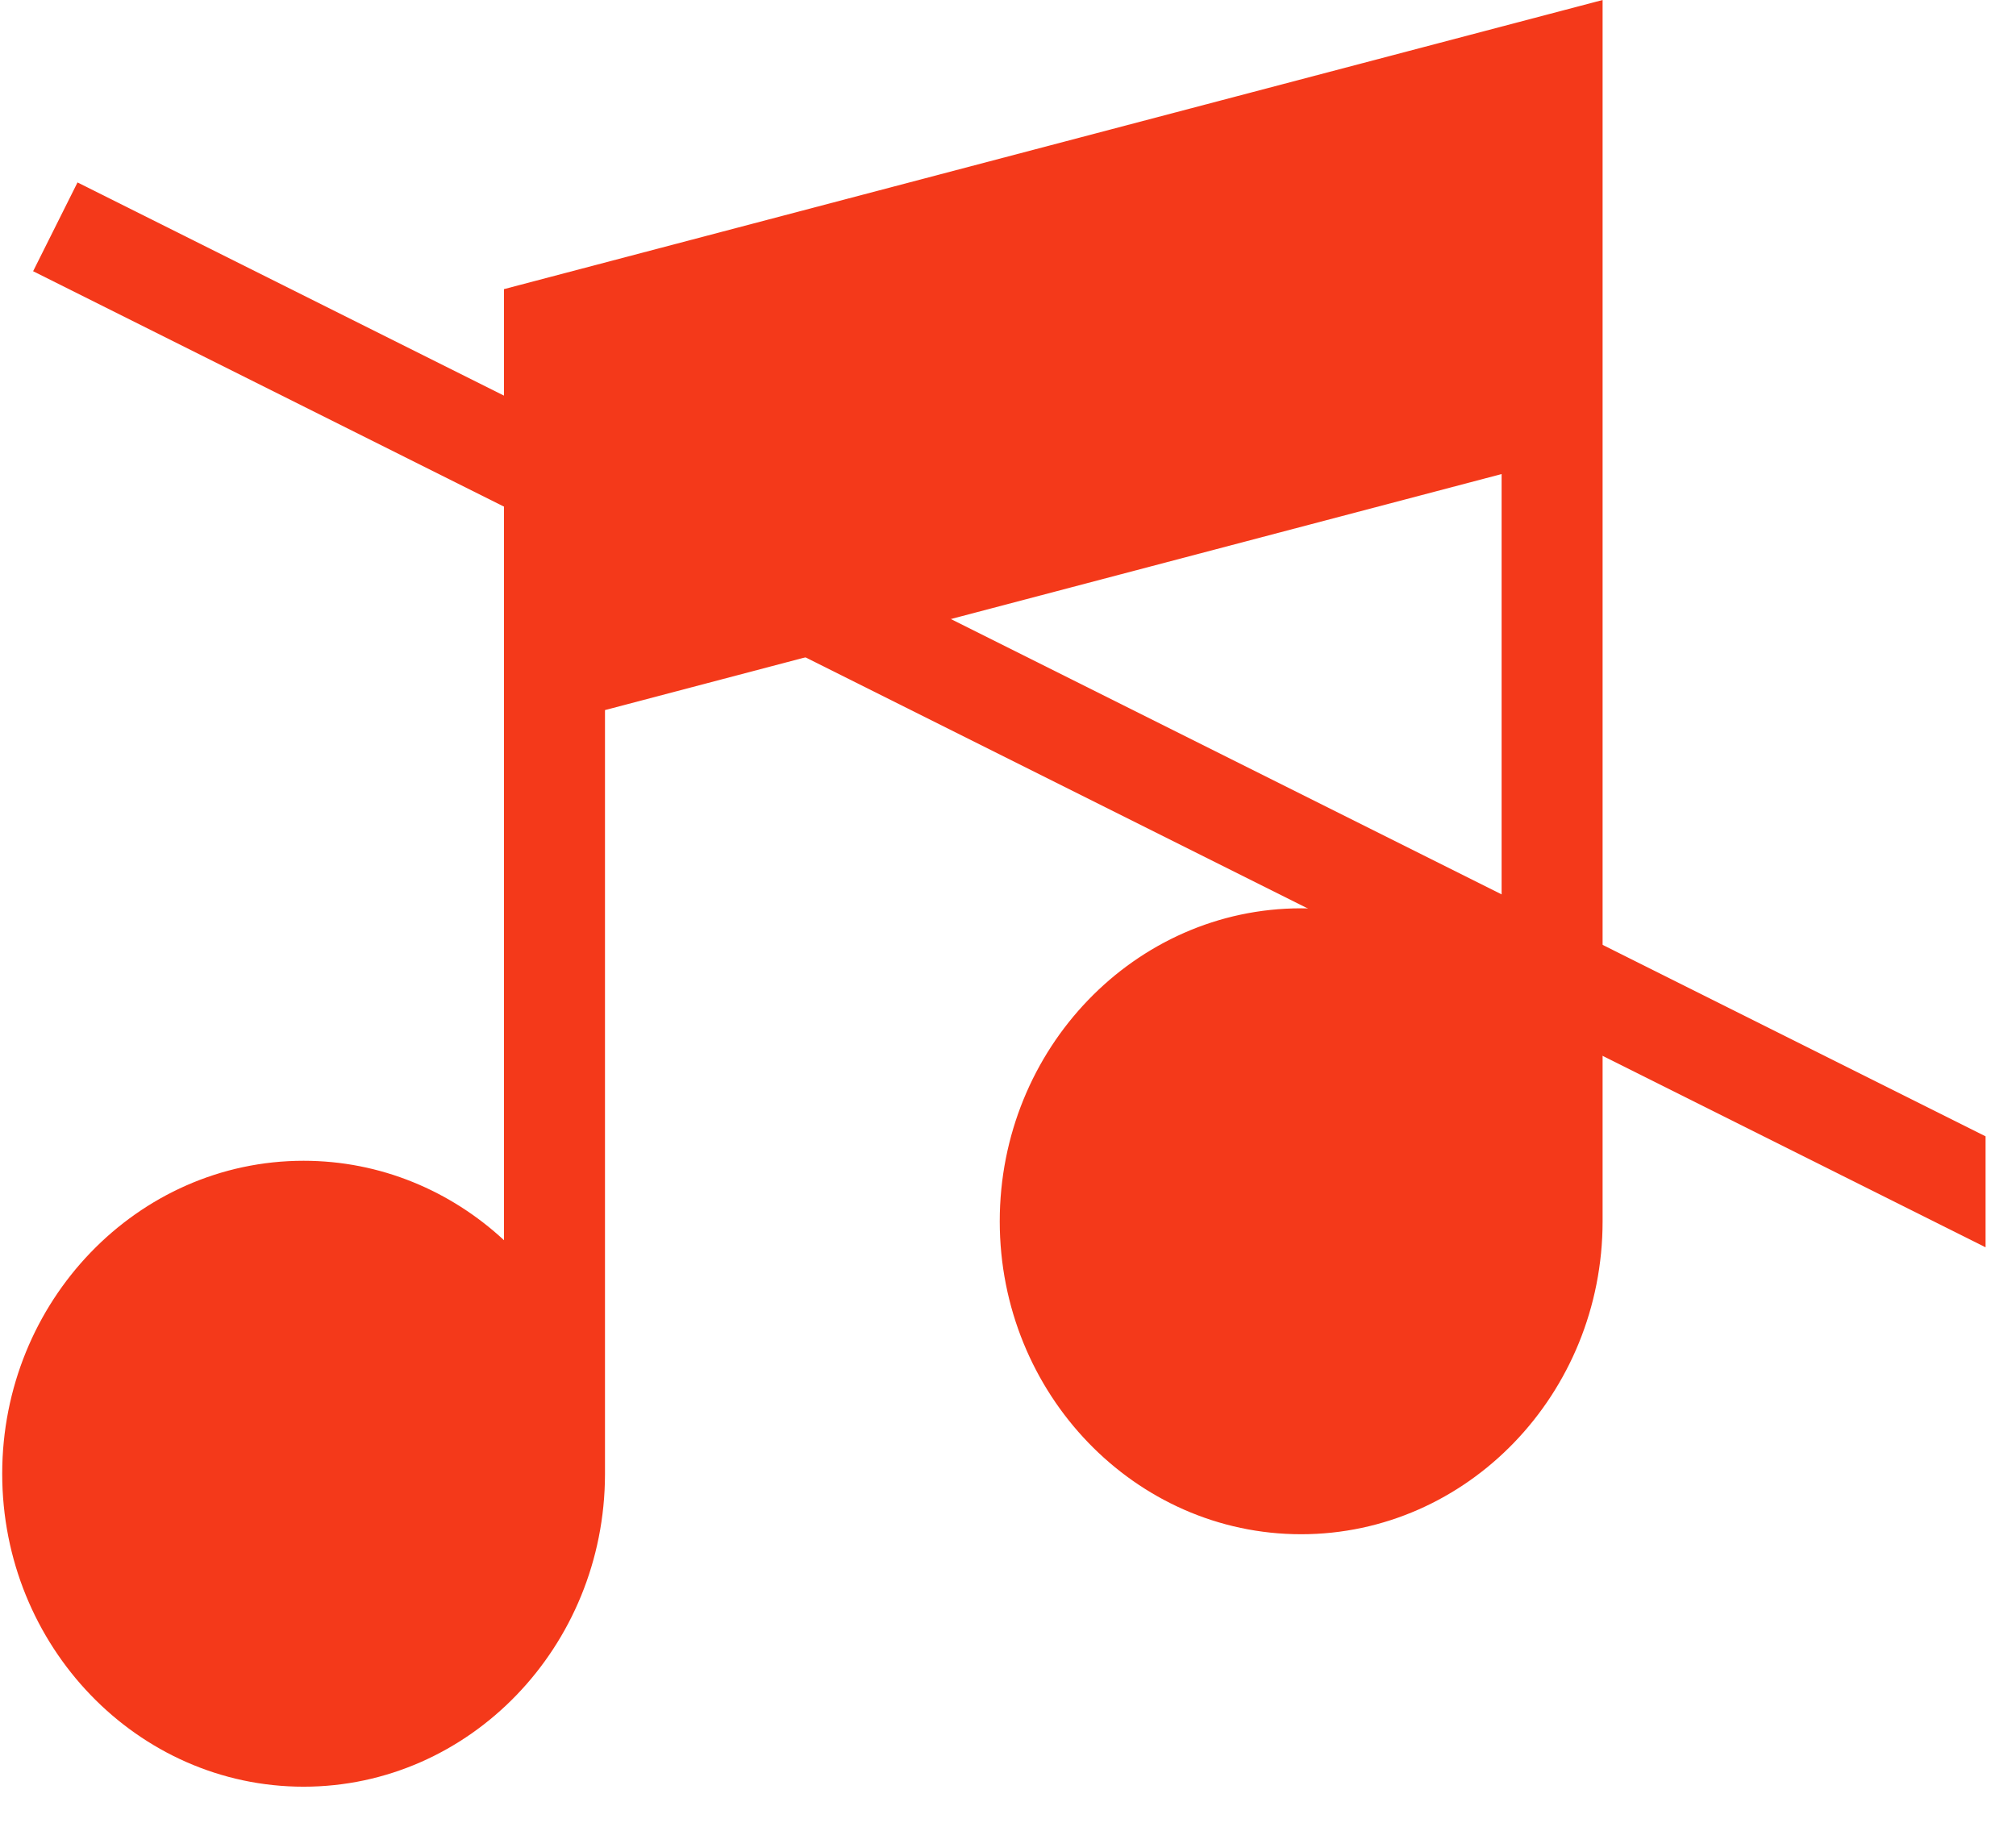 <svg xmlns="http://www.w3.org/2000/svg" width="32" height="29" fill="none" viewBox="0 0 32 29"><g clip-path="url(#clip0_2193_20)"><path fill="#F4391A" d="M8 4.59V19.689C7.154 18.905 6.039 18.428 4.819 18.428C2.181 18.428 0.035 20.657 0.035 23.397C0.035 26.136 2.181 28.365 4.819 28.365C7.454 28.365 9.598 26.142 9.603 23.407H9.603V11.273L23.835 7.526V15.681C22.989 14.897 21.874 14.42 20.653 14.42C18.015 14.42 15.869 16.649 15.869 19.389C15.869 22.128 18.015 24.357 20.653 24.357C23.291 24.357 25.438 22.128 25.438 19.389V-0L8 4.59Z"/><line x1="0.878" x2="32.395" y1="3.601" y2="19.36" stroke="#F4391A" stroke-width="1.576"/></g><defs><clipPath id="clip0_2193_20"><rect width="31.517" height="28.365" fill="white"/></clipPath></defs></svg>
